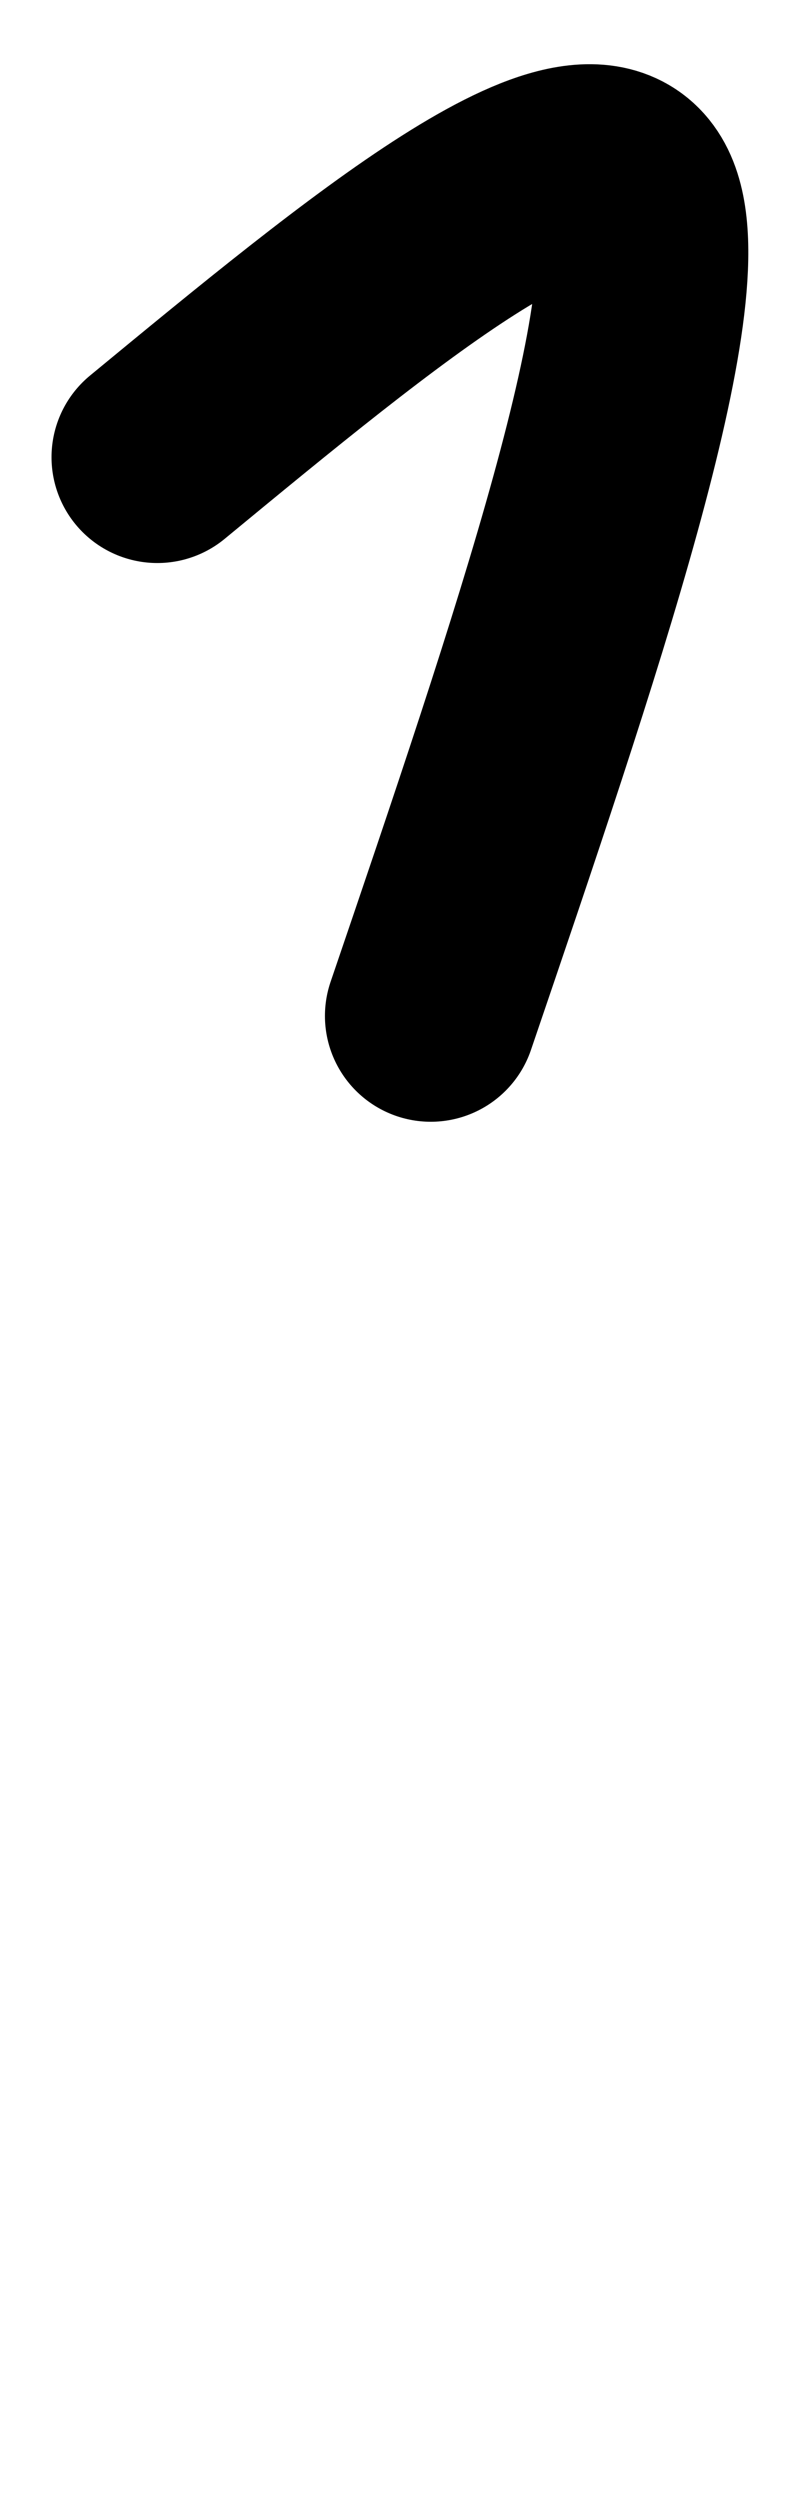 <?xml version="1.0" encoding="UTF-8" standalone="no"?>
<svg
   version="1.1"
   width="226.8pt"
   height="708.72pt"
   viewBox="0 0 226.8 708.72"
   id="svg32"
   sodipodi:docname="Borelian script - vowels-4.svg"
   inkscape:version="1.1 (c68e22c387, 2021-05-23)"
   xmlns:inkscape="http://www.inkscape.org/namespaces/inkscape"
   xmlns:sodipodi="http://sodipodi.sourceforge.net/DTD/sodipodi-0.dtd"
   xmlns="http://www.w3.org/2000/svg"
   xmlns:svg="http://www.w3.org/2000/svg">
  <defs
     id="defs36" />
  <sodipodi:namedview
     id="namedview34"
     pagecolor="#505050"
     bordercolor="#eeeeee"
     borderopacity="1"
     inkscape:pageshadow="0"
     inkscape:pageopacity="0"
     inkscape:pagecheckerboard="0"
     inkscape:document-units="pt"
     showgrid="false"
     inkscape:zoom="0.84871321"
     inkscape:cx="151.40568"
     inkscape:cy="473.06911"
     inkscape:window-width="1680"
     inkscape:window-height="987"
     inkscape:window-x="-8"
     inkscape:window-y="-8"
     inkscape:window-maximized="1"
     inkscape:current-layer="g28" />
  <g
     enable-background="new"
     id="g30">
    <g
       id="g28">
      <g
         id="g26"
         data-name="P">
        <clipPath
           id="cp11">
          <path
             transform="matrix(1,0,0,-1,0,708.72)"
             d="M -0 0 L 226.8 0 L 226.8 708.72 L -0 708.72 Z "
             fill-rule="evenodd"
             id="path19" />
        </clipPath>
        <g
           clip-path="url(#cp11)"
           id="g24">
          <path
             transform="matrix(1,0,0,-1,0,708.72)"
             stroke-width="60"
             stroke-linecap="round"
             stroke-linejoin="round"
             fill="none"
             stroke="#000000"
             d="M 44.606 579.11 C 105.55 629.38 166.49 679.65 179.41 653.25 C 192.33 626.85 157.22 523.79 122.12 420.72 "
             id="path22" />
        </g>
      </g>
    </g>
  </g>
</svg>
